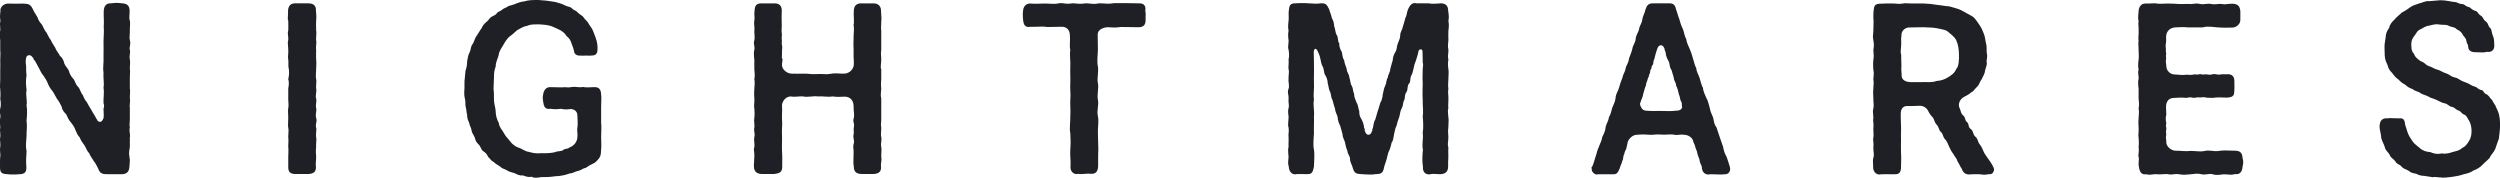 <?xml version="1.0" encoding="UTF-8"?>
<svg id="_レイヤー_2" data-name="レイヤー 2" xmlns="http://www.w3.org/2000/svg" viewBox="0 0 451.86 32.14">
  <defs>
    <style>
      .cls-1 {
        fill: #1e2025;
      }
    </style>
  </defs>
  <g id="_レイヤー_1-2" data-name="レイヤー 1">
    <g>
      <path class="cls-1" d="M23.39,28.39c.04.16.08.36.08.6,0,.4-.08.89-.08,1.17-.08,1.09-.69,1.29-1.37,1.33h-2.5c-.97,0-1.45-.08-1.77-1.01-.2-.36-.52-1.09-.81-1.37-.28-.52-.65-.93-.81-1.41-.44-.4-.48-.81-.85-1.41-.24-.36-.65-.81-.85-1.41-.48-.56-.52-.77-.81-1.41-.16-.56-.56-1.01-.85-1.41-.36-.36-.48-.73-.81-1.41-.28-.24-.77-.81-.81-1.37-.28-.56-.6-1.13-.85-1.41-.32-.52-.6-1.13-.81-1.41-.32-.32-.73-1.01-.85-1.41-.2-.52-.56-1.01-.81-1.41-.28-.28-.56-.85-.81-1.37-.2-.28-.44-.93-.81-1.41-.28-.12-.04-.4-.32-.48-.4-.69-1.17-.4-1.17.12-.08.28-.12.73,0,1.45,0,.77,0,1.25.08,1.57-.16,1.05-.12,1.86,0,2.74-.2,1.01.16,1.77,0,2.78.16.89.08,1.81,0,2.78.16,1.13-.04,1.85,0,2.74-.08,1.09-.2,1.9,0,2.78-.08,1.01-.12,1.85-.04,2.82.08,1.09-.48,1.33-1.37,1.33-.28.04-.6.04-.89.04-.4,0-.81,0-1.05-.04-.89-.04-1.45-.12-1.45-1.17v-.97c0-.32,0-.69.04-1.01.08-.4-.04-.73-.04-1.29,0-.12,0-.28.04-.48.08-.52-.04-.89-.04-1.37,0-.12,0-.24.04-.36.08-.48-.04-.85-.04-1.29,0-.12,0-.28.04-.44.04-.28-.08-.73-.08-1.21,0-.16.04-.36.08-.56.12-.48-.08-.85-.08-1.29,0-.16.04-.28.08-.44.12-.4.16-.97,0-1.77.08-.77.04-1.01,0-1.77-.04-.2-.04-.36-.04-.52,0-.36.04-.73.04-1.21v-1.77c.04-.65,0-1.17,0-1.77,0-.52.08-1.09,0-1.73v-1.77c-.04-.28-.08-.73-.08-1.13,0-.24,0-.44.08-.6.04-.4-.04-.77-.04-1.17,0-.2,0-.4.08-.65-.04-.2-.08-.48-.08-.77,0-.32.04-.69.08-.97C-.04,1.29.69.6,1.57.65c.69.04,1.77,0,2.62,0,1.01.04,1.29.12,1.73.97.32.69.56,1.01.81,1.41.24.65.4.93.81,1.37.32.48.44,1.05.85,1.45.2.4.56,1.13.81,1.41.08.32.65,1.09.81,1.41.16.56.65.97.81,1.41.44.36.69.81.81,1.41.2.52.69.89.85,1.41.12.44.4,1.01.81,1.37.28.4.36.97.81,1.41.4.4.48,1.09.81,1.41.28.6.44,1.01.81,1.41.24.52.65,1.09.81,1.41.28.56.73,1.13.81,1.41.2.24.16.28.28.48.32.36.77.28.97-.2.28-.32.12-1.09.12-1.98.16-.28.12-.73,0-.97-.04-1.01.16-1.9,0-2.78.16-.89-.08-1.73,0-2.78-.16-.89.08-1.85,0-2.78.04-.97,0-1.94,0-2.78s.12-1.69.04-2.74c.08-.97-.04-1.81,0-2.82.04-.89.48-1.37,1.17-1.37h.2c.36-.04.65-.08.93-.08s.6.04,1.01.08c.89.04,1.37.4,1.37,1.37.04.44-.16,1.21.04,1.77.04.12.04.28.04.44v.24c0,.32-.04.65-.04.93v.48c0,.56-.12.97,0,1.41.04.16.08.32.08.48,0,.52-.2.97-.08,1.29.04.08.04.2.04.32,0,.44-.16,1.01-.04,1.41.04.16.04.28.04.44v.24c0,.32-.04.6-.04.85v.24c.04.12.04.24.04.36,0,.32-.04.73-.04,1.13v2.02c.04.12.04.24.04.4,0,.4-.04.81-.04,1.17v.2c.04.16.04.32.04.44,0,.48-.12.89-.04,1.33v2.06c0,.6-.12.93,0,1.45-.16.48.04,1.05.04,1.49,0,.08,0,.16-.04.24v1.77c-.08.48-.24,1.37-.04,1.77Z"/>
      <path class="cls-1" d="M57.18,25.33c0,.4-.08.81-.04,1.21-.08.77-.04,1.17,0,1.77v.24c0,.56-.12,1.05-.04,1.57.08,1.05-.6,1.29-1.37,1.33h-2.5c-.77-.08-1.13-.36-1.13-1.25v-1.9c0-.6.08-1.05,0-1.77v-.24c0-.48.08-1.01,0-1.49v-.2c0-.48.12-1.09,0-1.53-.04-.16-.04-.36-.04-.52,0-.36.04-.77.04-1.25,0-.4-.04-.77-.04-1.17,0-.2,0-.4.04-.6.12-.4,0-1.05,0-1.53v-1.98c.12-.73.16-1.17,0-1.73.16-.56.2-1.41.08-1.94-.12-.44,0-.97-.08-1.61-.04-.16-.04-.32-.04-.48,0-.44.08-.85.04-1.25v-.12c0-.44-.08-.81-.08-1.17,0-.16.04-.32.08-.48.04-.48-.08-.93-.08-1.29,0-.16.04-.32.08-.44.04-.36,0-1.29,0-1.77-.04-.08-.08-.2-.08-.32v-.08c0-.28.04-.6.04-.97v-.36c0-.97.52-1.41,1.25-1.41h2.42c.85,0,1.45.36,1.37,1.37.04.28.08.69.08,1.09,0,.28-.04.52-.04.69-.04.52,0,1.05,0,1.45v.32c.04.12.04.28.04.44,0,.48-.08,1.01-.04,1.29.04.16.04.32.04.44,0,.48-.12.89-.04,1.33v.36c0,.44-.04,1.01,0,1.37.04.28.04.48.04.69,0,.36-.04.65-.04,1.09,0,.65-.12,1.29,0,1.77.04.12.04.28.04.44,0,.4-.08.85-.04,1.29.04.08.04.16.04.28,0,.48-.2,1.17-.04,1.49.04.12.04.2.04.36,0,.44-.16,1.05-.04,1.37.04.08.04.2.04.28,0,.44-.2,1.05-.04,1.49.04.16.08.28.08.44,0,.44-.24.81-.08,1.33.04.12.04.24.04.36,0,.44-.12.93-.04,1.37.04.16.04.32.04.52Z"/>
      <path class="cls-1" d="M108.67,26.5c0,.28,0,.52-.04.77,0,.77-.16,1.25-.77,1.81-.2.32-.85.56-1.13.73-.32.08-.73.6-1.17.6-.6.32-.81.44-1.25.52-.36.08-.89.44-1.29.4-.69.28-1.81.52-2.62.52-1.05.16-1.69.16-2.62.16-.24.04-.6.12-.93.12-.28,0-.6-.08-.81-.2-.48.16-1.01-.04-1.57-.24-.56.12-1.13-.24-1.49-.4-.44-.16-1.05-.24-1.37-.52-.48-.28-.81-.24-1.25-.69-.56-.4-.69-.36-1.13-.81-.48-.2-.6-.56-1.01-.93-.16-.44-.52-.81-.93-1.05-.36-.28-.4-.81-.77-1.17-.4-.36-.6-.73-.69-1.21-.2-.52-.56-.89-.6-1.33-.04-.52-.36-.81-.44-1.41-.16-.32-.4-.89-.36-1.45-.16-.44-.08-.85-.28-1.49-.08-.4.04-.85-.16-1.57-.08-.32-.08-.6-.08-.89,0-.24,0-.48.04-.77v-1.09c0-.2,0-.4.04-.56.04-.36.08-1.01.16-1.65.16-.32.28-1.05.28-1.61.16-.69.12-1.05.44-1.61.28-.56.16-1.05.56-1.53.28-.36.32-.97.73-1.49.24-.32.44-.77.89-1.37.16-.4.4-.77,1.05-1.29.28-.2.32-.6.97-.89.89-.4.65-.6,1.01-.77.77-.32.65-.48,1.09-.65.56-.2.6-.44,1.17-.52.89-.2,1.13-.56,2.46-.73.6-.2,1.37-.24,2.02-.24h.52c.89.04,1.94.16,2.78.32.44.04.81.24,1.33.36.32.08.85.44,1.29.52.69.12.65.52,1.21.69.24.08.73.69,1.09.85.44.24.48.6.97,1.01.28.24.48.77.81,1.17.28.32.6,1.25.85,1.94.28.81.36,1.41.32,2.14-.04.93-.52,1.05-1.29,1.05-.24.04-.65-.04-.97,0-.36.04-.48,0-.65,0-.56.04-1.21-.04-1.33-.77-.08-.56-.32-1.01-.4-1.29-.2-.69-.44-1.09-.97-1.49-.24-.48-.77-.89-1.37-1.17-.32-.12-1.09-.56-1.65-.69-.73-.2-1.49-.2-1.98-.24-1.01,0-1.53,0-2.14.28-.65.08-1.13.44-1.77.77-.4.36-.93.85-1.45,1.21-.4.36-.81,1.01-1.09,1.53-.36.65-.73,1.01-.81,1.81-.16.6-.56,1.33-.52,1.98-.28.77-.32,1.25-.32,2.02s-.08,1.21-.08,2.06c.12.77.04,1.49.08,2.14.08.85.32,1.45.32,2.1,0,.52.2,1.29.56,1.94.12.85.52,1.09.89,1.77.24.48.69,1.01,1.13,1.49.44.65,1.13,1.05,1.49,1.17.65.16,1.25.73,1.9.77.56.16,1.25.36,2.3.24.73.04,1.65,0,2.38-.16.6-.28,1.09-.08,1.61-.44.28-.28.69-.08,1.09-.44.89-.32,1.41-1.13,1.41-1.94.08-.77-.12-.93,0-1.69.12-.56,0-1.45,0-2.14,0-.56-.36-1.13-1.21-1.17-.77.12-1.25.08-1.77-.04-.56.08-1.13.12-1.85,0-1.05.16-1.25-.4-1.37-1.37-.08-.48-.08-.89,0-1.17.08-.69.48-1.45,1.37-1.37.77.04,1.37,0,2.06.04.6-.12.97.12,1.81-.08.81-.08,1.29.16,1.94,0,.48.12,1.17.08,1.94.04,1.01-.08,1.33.44,1.37,1.33,0,.2.04.36.04.56,0,.56-.04,1.09-.04,1.57v2.98c.04.36.04.65.04.93,0,.56-.04,1.05-.04,1.61,0,.6.04,1.21.04,1.77Z"/>
      <path class="cls-1" d="M159.32,26.98v.2c0,.32-.04.6-.04.89v.24c.04.16.04.28.04.44,0,.52-.16,1.01-.08,1.37.08,1.05-.6,1.29-1.37,1.33h-2.18c-.93-.04-1.37-.44-1.37-1.33-.16-.85,0-1.98-.04-2.9,0-.4-.16-.65.04-1.33.16-.56-.2-.93-.04-1.57.12-.52-.08-.77.08-1.53.08-.44-.24-.85-.08-1.33.24-.69-.04-1.37,0-2.3,0-.93-.56-1.69-1.61-1.69-1.09.04-1.21.08-2.22-.04-.81.16-1.77-.08-2.62,0-.93-.12-1.98.2-2.66,0-.73-.08-1.37.16-2.22,0-1.05,0-1.65,1.05-1.61,1.73.08.89-.04,1.53,0,2.3.12,1.01-.08,1.98,0,2.86.04.89-.04,2.06,0,2.9.08,1.17.04,1.86.04,2.86.04,1.09-.56,1.25-1.45,1.37h-2.18c-.81,0-1.49-.32-1.49-1.41v-.16c.04-.73.04-.97.08-1.57.04-.6-.08-.97-.08-1.29,0-.16.04-.28.08-.44.08-.32-.04-.85-.04-1.33,0-.16,0-.32.04-.44.16-.52-.04-.89-.04-1.41,0-.12,0-.2.04-.32.08-.32-.04-.81-.04-1.33,0-.16.04-.28.04-.44.08-.73.04-1.01,0-1.73-.04-.16-.04-.32-.04-.48,0-.36.08-.73.04-1.29,0-.32-.04-.6-.04-.93,0-.28.04-.6.04-.85.04-.65.12-1.17,0-1.73.12-.56.08-1.09,0-1.77v-1.73c-.04-.32-.08-.73-.08-1.09,0-.24,0-.48.08-.69.12-.44-.08-.85-.08-1.29,0-.16.04-.28.08-.44.12-.4,0-1.01,0-1.53v-.24c.08-.36-.04-.85-.04-1.33,0-.16,0-.28.04-.44.12-.6-.08-1.17.04-1.77.04-.93.28-1.37,1.25-1.37h2.42c.73,0,1.29.4,1.25,1.37-.04.93-.04,1.61,0,2.7,0,.52-.08.81,0,1.33.08.56-.08.77,0,1.13s-.08.65.04,1.05c.12.44-.04.77,0,1.41.04.44-.12.69.04.97.16.24-.08.77-.04,1.25.04.81,1.01,1.53,1.81,1.49.69.04,1.21,0,2.02,0,.81-.04,1.41.16,2.5.08.97-.08,1.61.12,2.42-.04.97-.2,1.57,0,2.58-.04.97-.08,1.61-.89,1.65-1.61.04-.93-.08-1.17-.04-2.1.04-.77-.08-1.69,0-2.5-.04-.93.16-1.73,0-2.54.16-.85-.04-1.61.04-2.58,0-.85.44-1.37,1.29-1.37h2.26c.93,0,1.37.56,1.37,1.37,0,.52.08,1.01.08,1.41,0,.12,0,.24-.04.36v.32c0,.6-.08,1.13,0,1.45v3.51c-.12.6,0,1.21,0,1.61v.16c0,.77-.2,1.29,0,1.73v1.77c-.04.52-.08,1.01,0,1.73-.04.77-.16,1.13,0,1.77v3.83c0,.56-.12.81,0,1.45v.2c0,.44-.12,1.05,0,1.53.04.12.04.2.04.32,0,.48-.16,1.01-.04,1.45.04.12.04.24.04.4Z"/>
      <path class="cls-1" d="M207.06,2.9v.73c0,.93-.44,1.33-1.41,1.29-.85-.04-1.73,0-3.06-.04-1.13.16-1.33.08-2.42.04-.69.04-1.77.4-1.77,1.29.04,1.17,0,1.77.04,2.82-.04.89-.2,2.22,0,2.98.16.93-.2,2.18,0,3.02.2.85-.2,2.06,0,3.02.2.97-.24,1.9,0,2.98.2.85-.04,1.98,0,3.02.04,1.17.04,1.98.08,2.98-.08,1.17,0,1.85-.04,3.06-.04.89-.44,1.33-1.17,1.33h-.28c-.08,0-.2-.04-.28-.04-.44,0-.85.08-1.33.08-.2,0-.36,0-.56-.04-.08.04-.2.04-.28.04-.69,0-1.17-.65-1.09-1.37.08-.97-.12-1.98-.04-3.06.08-1.13.08-1.81,0-2.98-.2-.89.04-1.94,0-3.02.08-1.05-.04-1.85,0-2.98.12-.97-.08-1.98,0-3.02.04-1.09-.04-1.9,0-3.02.08-.77-.16-1.98,0-2.98-.2-.93.04-1.57-.08-2.7,0-.89-.6-1.57-1.57-1.49l-2.5.04c-.89-.16-1.86,0-3.02-.04-1.05.2-1.29-.4-1.37-1.37-.04-.28-.04-.56-.04-.81,0-.28,0-.52.04-.69.04-.69.44-1.33,1.25-1.33h.12c.73.08,1.57,0,2.46,0h.36c.69,0,1.49.12,2.06,0,.2-.04.4-.08.56-.08.56,0,1.05.2,1.81.08.12-.04.24-.04.4-.04.56,0,1.17.16,1.98.04.12-.04.28-.04.4-.04.65,0,1.33.2,2.06.04.16-.04.36-.04.56-.04.6,0,1.29.12,1.86.04.32-.04.6-.08.89-.08h1.53l2.46.04h.24c.73,0,1.13.32,1.13,1.05,0,.08-.04.2-.04.32.08.24.08.6.08.93Z"/>
      <path class="cls-1" d="M261.82,21.86c0,.36-.04.77-.04,1.21-.12.6,0,1.21,0,1.61v.16c0,.77-.2,1.29,0,1.73,0,.48-.04,1.01,0,1.77-.04.56-.04,1.01-.04,1.77,0,1.09-.69,1.33-1.37,1.37h-.24c-.65,0-1.13-.12-1.57,0-.12.04-.2.04-.28.04-.69,0-1.17-.48-1.09-1.41-.16-.89-.12-2.02,0-3.06-.24-.93.12-2.1-.04-3.02.16-1.05.08-2.06,0-3.02.16-.81-.04-2.02,0-3.02-.08-.85,0-2.02,0-3.02-.08-.93,0-1.53,0-2.5,0-.36.16-.93,0-1.09-.04-1.41,0-1.69-.04-2.06.04-.52-.6-.52-.73-.08-.08.56-.2.81-.32,1.25-.16.65-.44,1.09-.48,1.53-.16.56-.24,1.21-.44,1.53-.36.56-.12,1.21-.44,1.53-.4.36-.2,1.17-.48,1.53-.44.6-.2,1.17-.44,1.53-.24.36-.12.89-.4,1.37-.36.65-.32,1.21-.48,1.65-.28.73-.32.89-.48,1.57-.24.4-.32.97-.44,1.49-.16.73-.16,1.25-.44,1.53-.08.36-.28,1.17-.48,1.53-.24.48-.32,1.13-.44,1.53-.16.6-.36.97-.48,1.53-.16,1.01-.65,1.13-1.49,1.13-.36.08-.73.08-1.05.08-.52,0-1.01-.04-1.61-.08-.85-.04-1.21-.16-1.49-1.13-.04-.32-.52-1.13-.48-1.53,0-.69-.44-.85-.48-1.53-.28-.65-.28-.85-.44-1.53-.04-.36-.44-.81-.44-1.49-.12-.32-.24-.97-.44-1.57-.2-.28-.44-1.01-.44-1.49-.12-.52-.44-.93-.48-1.53-.2-.6-.24-.81-.44-1.53-.36-.69-.2-.85-.44-1.53-.28-.4-.24-.97-.44-1.53,0-.56-.2-1.13-.48-1.53-.24-.4-.16-1.05-.44-1.53-.28-.48-.28-.89-.44-1.53-.16-.65-.28-.89-.52-1.37-.28-.48-.56-.36-.65.2.04.52,0,1.01.04,2.06v.56c.04.93-.04,2.14,0,3.02.08,1.21-.16,2.02,0,3.02-.2,1.05.12,2.14,0,3.02.04,1.17-.04,1.94,0,3.02-.04.89-.2,2.22,0,3.02.16.93,0,2.18,0,3.06-.2,1.01-.36,1.37-1.13,1.37h-.56c-.4,0-.93-.04-1.49,0-.08.04-.16.04-.24.04-.73,0-1.13-.73-1.13-1.41-.08-.24-.12-.48-.12-.69,0-.36.08-.73.08-1.09-.04-.36-.08-.73-.08-1.09,0-.2,0-.44.08-.69-.04-.65.04-1.17,0-1.73-.08-.56.12-1.09,0-1.77-.08-.16-.08-.32-.08-.48,0-.32.04-.69.08-1.25.04-.32-.08-.65-.08-1.09,0-.2,0-.4.08-.69.16-.56-.08-.89,0-1.77.04-.4-.12-.77-.12-1.17,0-.16.04-.36.12-.56.2-.48-.08-1.25,0-1.77-.04-.73.16-1.21,0-1.73-.08-.6.08-1.01,0-1.77.16-.6.08-1.33,0-1.77-.04-.12-.08-.28-.08-.48,0-.4.12-.97.08-1.25-.04-.24-.08-.56-.08-.97,0-.24.04-.48.08-.77-.08-.32-.08-.56-.08-.77,0-.28.04-.52.08-1.01.08-.44-.04-1.25.04-1.81.08-.89.24-1.33,1.09-1.33h.24c.32-.04.65-.04,1.01-.04.44,0,.89,0,1.25.04.89.04,1.41.12,2.22,0h.24c.65,0,.89.32,1.25,1.09.08.36.4,1.05.48,1.57.32.56.36.85.44,1.53.2.4.16,1.09.44,1.53.32.4.12,1.17.48,1.53-.08.48.2,1.21.44,1.53.12.6.16,1.17.44,1.53,0,.32.2.85.44,1.53.04.69.48,1.01.48,1.53.24.69.16,1.17.44,1.53.28.52.16.85.44,1.53-.04.44.24,1.01.44,1.53.28.36.32,1.21.48,1.53,0,.69.08.97.44,1.53.32.65.4,1.09.44,1.53.24.2,0,.44.16.56.2.85,1.01.89,1.25,0,.16-.04-.04-.28.16-.56.12-.36.12-1.09.44-1.53.2-.56.28-1.09.44-1.53.16-.36.28-.93.48-1.53.24-.32.4-1.01.44-1.53.2-.69.16-1.01.44-1.53.28-.56.12-.89.48-1.53,0-.4.44-.97.44-1.53.12-.32.2-.85.44-1.53,0-.44.16-1.01.48-1.53.32-.44.2-.97.44-1.53.24-.65.4-.81.44-1.53-.04-.4.36-.93.48-1.53.2-.56.24-.89.44-1.53.28-.48.24-1.01.48-1.57.32-.73.69-1.13,1.21-1.13.08,0,.2,0,.28.04h2.22c.52.12,1.37.08,2.18,0,.89,0,1.37.4,1.37,1.37.04.32.12.69.12,1.09,0,.24-.04.44-.08.69.04.28.08.56.08.85,0,.32-.04.65-.08.93,0,.44-.04,1.21,0,1.73-.04.65-.16,1.01,0,1.73v.16c0,.56-.16,1.09,0,1.61-.12.73-.08,1.09,0,1.77.04.2.04.4.04.56,0,.36-.04.69-.04,1.17,0,.56-.12,1.17,0,1.77-.12.56,0,1.09,0,1.53v.52c0,.6-.08,1.13,0,1.45-.2.52,0,1.33,0,1.77.04.16.04.32.04.52Z"/>
      <path class="cls-1" d="M312.71,30.65c-.08.65-.56.85-.89.85h-.16c-.16.04-.4.04-.6.04h-.08c-.48,0-1.01-.04-1.49-.04h-.36c-.12,0-.2.04-.32.04-.6,0-1.09-.32-1.21-1.17.04-.48-.32-.73-.4-1.29.04-.24-.32-.89-.4-1.29-.04-.52-.32-.85-.4-1.29-.08-.44-.36-.73-.4-1.13-.16-.48-.85-1.01-1.61-1.01-.77-.12-1.33.16-1.9-.04-.61-.08-1.57.08-2.3,0-.89-.08-1.37.08-1.94.04-.97-.08-1.45-.08-2.34,0-.77-.04-1.49.69-1.69,1.25l-.2.89c-.04.6-.44.85-.4,1.25-.32.48-.16,1.01-.4,1.33-.12.56-.32.77-.44,1.29-.36.89-.56,1.13-1.21,1.13h-2.78s-.12.04-.16.04c-.44,0-.93-.48-.93-.89v-.08c0-.12-.04-.2-.04-.32,0-.04.04-.08.12-.12.32-.69.36-1.09.61-1.81.2-.48.28-1.17.6-1.77.16-.56.52-1.05.61-1.77.2-.48.56-1.01.6-1.77.12-.65.52-1.09.6-1.81.32-.52.44-1.09.61-1.73.32-.73.52-1.13.6-1.77.04-.77.44-1.17.61-1.81.08-.36.4-1.33.6-1.77.12-.69.52-1.13.61-1.77.04-.44.56-1.01.6-1.77.28-.77.44-1.05.61-1.77.08-.6.56-1.13.6-1.77,0-.6.52-1.25.61-1.77.12-.73.48-.93.6-1.81.08-.6.44-1.09.56-1.73.24-.77.56-1.13,1.33-1.13h2.98c.73,0,1.05.28,1.21,1.09.2.44.36,1.21.6,1.77.2.69.28,1.05.65,1.81.24.56.24,1.21.6,1.77.08.69.32,1.09.61,1.77.28.65.4,1.01.6,1.77.2.52.28,1.17.61,1.77.04.69.48,1.29.6,1.77.24.73.32,1.33.61,1.77,0,.52.4,1.37.6,1.81.32.52.4,1.09.61,1.77.08.65.44,1.33.6,1.73.2.81.2,1.33.61,1.77l.6,1.81.6,1.73c.16.77.24,1.13.61,1.77.24.56.36,1.13.6,1.81.04.2.08.28.08.56ZM304,19.28c-.04-.28.04-.81-.2-1.01-.16-.36-.12-.73-.36-1.25-.08-.32-.2-1.01-.48-1.53-.04-.28-.08-.52-.24-.77-.2-.32-.2-.85-.32-1.13-.2-.48-.12-.69-.4-1.13-.28-.44-.16-1.01-.48-1.53-.2-.32-.44-.89-.48-1.53-.08-.2-.2-.36-.2-.65-.36-.85-1.05-.69-1.29.04-.08.2-.12.4-.2.6-.24.73-.24,1.09-.44,1.53-.16.36,0,.6-.2.81-.32.32-.12.48-.28.73-.28.36-.08.56-.28.89-.2.36-.08.48-.2.6-.2.32-.12.48-.28.77s-.12.56-.2.77c-.2.44-.36,1.17-.48,1.53-.04.52-.4,1.05-.48,1.49-.16.16-.08.52.08.81.24.52.48.65,1.01.69.89.08,1.73.04,2.46.04,1.05,0,1.86.08,2.82-.04.81,0,1.13-.28,1.17-.73Z"/>
      <path class="cls-1" d="M360.41,30.69c-.08.56-.44.81-.73.81-.04,0-.12,0-.16-.04-.28.08-.56.12-.89.12-.24,0-.48-.04-.77-.08-.36-.04-.89,0-1.29,0h-.28c-.12,0-.24.04-.36.04-.65,0-1.13-.32-1.37-1.09-.24-.24-.36-.69-.77-1.33-.16-.6-.44-.69-.73-1.29-.36-.44-.52-.81-.77-1.33-.24-.56-.4-1.01-.73-1.33-.44-.44-.32-.97-.77-1.33-.36-.28-.28-.81-.77-1.33-.44-.48-.4-1.01-.73-1.33-.36-.36-.77-1.01-.81-1.21-.32-.52-.85-.85-1.49-.85-.89,0-1.25.08-2.18.04-.85-.04-1.21.52-1.25,1.25-.04.93.04,1.61.04,2.38.04.77-.04,1.53,0,2.42,0,.97-.04,1.73,0,2.46.08,1.05,0,1.41,0,2.5,0,.97-.32,1.33-1.09,1.33h-.69c-.48,0-1.13-.04-1.81,0-.12.04-.2.04-.32.04-.65,0-1.09-.56-1.13-1.21v-.36c0-.28-.04-.56-.04-.85,0-.24.04-.52.12-.77.12-.4-.04-.97-.04-1.53v-.24c.08-.69-.04-.93-.04-1.29,0-.12,0-.28.04-.44.08-.4,0-.93,0-1.41v-.32c.08-.69-.04-.97-.04-1.37,0-.12,0-.24.04-.4v-.12c0-.4-.08-.77-.08-1.13,0-.16.04-.32.08-.48.12-.6,0-1.01,0-1.53v-.24c0-.32-.04-.73-.04-1.13,0-.2,0-.44.04-.65v-.2c0-.44.12-.89,0-1.53,0-.48.16-.97,0-1.77-.04-.32-.04-.6-.04-.89s0-.56.04-.89c.12-.48.04-1.09,0-1.73.12-.73.12-1.13,0-1.77-.04-.24-.08-.44-.08-.65,0-.36.08-.69.08-1.09,0-.36.04-1.33.04-1.77-.04-.28-.04-.52-.04-.77,0-.36,0-.69.04-1.01.08-.97.24-1.33,1.25-1.33.77-.04,1.21-.04,2.02-.04h.2c.65,0,1.09.16,1.9,0,.12-.04.24-.04.36-.04.36,0,.81.04,1.13.04h2.14c.97.04,1.77.12,2.38.24.93.08,1.45.24,2.3.28.61.2,1.61.4,2.22.73.56.32,1.21.65,1.9,1.05.64.4.81.89,1.25,1.45.52.73.6,1.09.85,1.65.28.65.28,1.25.44,1.9.2.69,0,1.25.16,1.9.12.48-.16,1.17-.04,1.49.08.44-.28,1.17-.32,1.49-.08.69-.44,1.05-.56,1.45-.44.56-.36.85-.81,1.37-.56.48-.65.89-1.17,1.09-.36.44-1.29.73-1.61,1.05-.64.56-.69,1.41-.4,1.85.2.48.16.89.65,1.29.4.36.2.77.65,1.17.48.4.04.77.73,1.29.44.32.28.93.81,1.37.48.4.36.89.77,1.37.32.4.52.89.69,1.29.12.32.48.81.73,1.17.32.48.56.73.85,1.29.12.2.32.6.32.85ZM353.59,12.46c.44-.44.52-1.61.48-2.7-.04-.81-.08-1.53-.48-2.46-.24-.56-.89-1.05-1.37-1.45-.48-.48-1.13-.52-2.06-.73-.97-.2-1.57-.12-2.46-.2-1.13.04-1.33,0-2.42.04-.85-.08-1.69.56-1.61,1.53-.12.69,0,1.09-.04,1.49,0,.85-.2,1.37,0,1.9,0,.52,0,1.09.04,1.9-.04.56-.04.93.04,1.69-.08.81.48,1.33,1.57,1.37h2.1c1.01-.04,1.77.12,2.62-.2.93-.08,1.45-.28,2.14-.69.65-.44,1.09-.69,1.45-1.49Z"/>
      <path class="cls-1" d="M405.45,29.32c0,.28-.04.52-.12.77-.04.85-.44,1.53-1.37,1.37-.24.08-.44.12-.69.12-.4,0-.81-.08-1.33-.08-.4.04-.81.12-1.21.12-.28,0-.56-.04-.81-.12-.44-.16-.97.04-1.57.04-.12,0-.28,0-.4-.04-.85-.2-1.17-.08-2.02,0-.44.04-.77.08-1.13.08-.28,0-.57,0-.89-.08-.65-.12-1.09.04-1.57.04-.12,0-.24,0-.4-.04-.52-.12-1.41.08-2.02,0-.4-.08-.93.08-1.45.08-.2,0-.36-.04-.56-.08-1.05.16-1.25-.73-1.37-1.69v-.28c0-.52.12-.85,0-1.17-.04-.08-.04-.16-.04-.28,0-.36.16-.85.04-1.49.08-.73.04-1.01,0-1.73-.04-.16-.04-.32-.04-.48,0-.36.08-.73.04-1.29,0-.32-.04-.6-.04-.93,0-.28.04-.56.04-.81.04-.69.12-1.17,0-1.77.12-.52.08-1.09,0-1.73v-1.77c-.04-.28-.08-.73-.08-1.13,0-.24,0-.48.08-.65.04-.4-.08-.81-.08-1.21,0-.16.04-.36.08-.52-.04-.2-.08-.48-.08-.77,0-.36.04-.73.08-1.01.08-.48,0-1.33,0-1.73,0-.44-.04-.81-.04-1.17,0-.2,0-.4.04-.6-.04-.12-.04-.24-.04-.4,0-.4.08-.81.04-1.33.04-.32-.04-.73-.04-1.21,0-.16,0-.36.04-.56-.08-.24-.08-.44-.08-.65,0-.32.04-.65.08-1.13.04-.69.4-1.37,1.21-1.37h.48c.44,0,.81-.04,1.13-.04.16,0,.32,0,.52.04.16.04.36.04.61.04.4,0,.93-.04,1.37-.04.69,0,1.29.04,1.94.08.73.04,1.25-.04,1.94,0,.44.04.85-.08,1.33-.08.2,0,.4.04.61.08.48.12.93-.04,1.49-.04.16,0,.32,0,.48.04.81.16,1.25-.08,1.94,0,.56.16.93-.04,1.73-.04h.24c.97.04,1.29.48,1.37,1.37v1.49c.04.81-.73,1.45-1.49,1.45-1.13,0-1.65.04-2.62-.04-.81-.04-1.65-.28-2.7,0h-2.7c-.85-.08-1.37-.04-2.22,0-.93.04-1.65.65-1.69,1.65,0,.44.04.85-.04,1.25-.12.52.04.81,0,1.29-.04.36.12.48.04.73-.08.28.04.52,0,.77-.12.52,0,.77.04,1.25-.04.89.77,1.61,1.53,1.57.97.04,1.29.16,2.18.04.36.04.73.08,1.29-.04.32-.08.52.12.97-.04.24-.08.52.12.93.04.61-.12.57.2,1.49-.04.44-.12.85.16,1.41.04.4-.08.77,0,1.13-.04,1.01-.08,1.41.48,1.37,1.37,0,.52.04,1.01,0,1.49-.04.89-.04,1.25-1.29,1.37-.97,0-1.73-.12-2.54.04-.52-.04-.97.04-1.41-.08-.4-.12-.69.04-.97,0-.56-.08-.93.16-1.37.04-.52-.16-.81.04-1.13.04-.85-.08-1.17-.04-2.14,0-1.21,0-1.45.89-1.49,1.41-.04.56.04,1.13.04,1.57-.16.69-.12,1.05,0,1.61-.2.69.12.65-.04,1.29-.08.32.08.6,0,.93-.12.44.08.81.04,1.33.04.65.93,1.49,1.81,1.41,1.01,0,1.53.16,2.62.04.97,0,1.65.2,2.54,0,.93-.2,1.61.16,2.54,0,.85-.16,1.61-.04,2.9-.04,1.01,0,1.33.48,1.37,1.37.08.16.12.44.12.73Z"/>
      <path class="cls-1" d="M451.86,22.87c0,.69-.12,1.33-.2,2.18-.2.6-.44,1.13-.65,1.86-.32.73-.81,1.05-1.01,1.61-.36.44-.89.81-1.33,1.29-.48.52-1.09.81-1.61,1.01-.48.36-1.05.52-1.81.69-.61.24-1.45.36-1.94.44-.44.04-1.13.16-1.69.16-.16,0-.28,0-.4-.04h-.2c-.4,0-.93-.16-1.37-.04-.48-.12-1.13-.16-1.49-.24-.69-.04-.93-.12-1.49-.4-.44-.04-1.01-.2-1.37-.56-.64-.32-.89-.32-1.29-.77-.28-.36-.73-.32-1.05-.85-.28-.48-.69-.52-1.01-1.13-.12-.44-.89-.93-.93-1.57-.24-.69-.69-1.33-.65-1.94-.08-.6-.28-1.17-.28-1.65,0-.16,0-.28.04-.4.04-.81.65-1.21,1.33-1.13.48-.08,1.37,0,1.94,0,.61,0,1.05-.12,1.25.69.04.65.28.97.4,1.53.28.93.56,1.25,1.01,1.94.28.44.89.85,1.25,1.17.56.52,1.21.73,1.94.77.57.24,1.17.44,2.1.24.4.12,1.33,0,1.9-.24.73-.2,1.21-.24,1.77-.73.65-.32.89-.73,1.25-1.29.36-.6.48-1.21.44-2.06-.04-.69-.24-1.37-.6-1.85-.12-.16-.32-.73-.73-.85-.48-.16-.52-.56-1.01-.73-.52-.16-.69-.56-1.17-.65-.57-.08-.77-.56-1.33-.65-.56-.12-.89-.32-1.45-.6-.69-.36-1.09-.32-1.45-.6-.48-.28-1.17-.4-1.49-.65-.36-.32-1.01-.32-1.41-.73-.48-.12-1.05-.48-1.37-.81-.48-.24-.73-.44-1.21-.93-.36-.24-.65-.52-1.09-1.13-.4-.44-.69-.73-.81-1.29-.08-.36-.44-.85-.52-1.49-.08-.65-.04-1.05-.08-1.73-.04-.85.12-1.17.2-1.98.04-.6.16-1.05.65-1.73.04-.52.56-1.13.97-1.49.4-.52.93-.85,1.25-1.21.61-.32,1.05-.6,1.53-.97.52-.4,1.05-.48,1.69-.73.52-.08,1.01-.48,1.81-.4l1.9-.16h.28c.93,0,1.73.28,2.46.32.52.04.52.32,1.29.36.48.04.6.44,1.25.56.24.04.44.48,1.17.69.52.16.32.48,1.01.89.4.24.32.65.89,1.05.48.36.28.73.77,1.17.28.24.2.81.52,1.53.2.44.16.97.2,1.61.04,1.01-.77,1.25-1.33,1.13-.56.2-1.29.08-1.94.08-.69.04-1.41-.16-1.45-.97-.04-.65-.24-.48-.28-.89-.08-.65-.36-.81-.65-1.21-.2-.48-.56-.81-1.17-1.09-.32-.44-.89-.32-1.49-.65-.48-.24-1.05-.08-1.65-.2-.6-.12-1.13.04-1.77.2-.77.08-1.17.48-1.57.65-.69.28-.77.73-1.09,1.13-.57.69-.65,1.25-.61,1.85.04.69.08,1.09.48,1.45.16.48.32.65.85,1.09.44.4.81.36,1.13.69.56.56,1.01.48,1.45.77.48.32.93.28,1.57.65.6.36,1.01.32,1.49.69.73.52,1.01.28,1.65.73.52.36,1.01.48,1.61.73.36.16.56.4,1.25.6.52.16.52.48,1.29.65.36.08.2.52.97.81.44.36.48.65.81.89.16.24.48.89.65,1.05,0,.2.44.89.48,1.13.36.85.36,1.86.36,2.7Z"/>
    </g>
  </g>
</svg>
